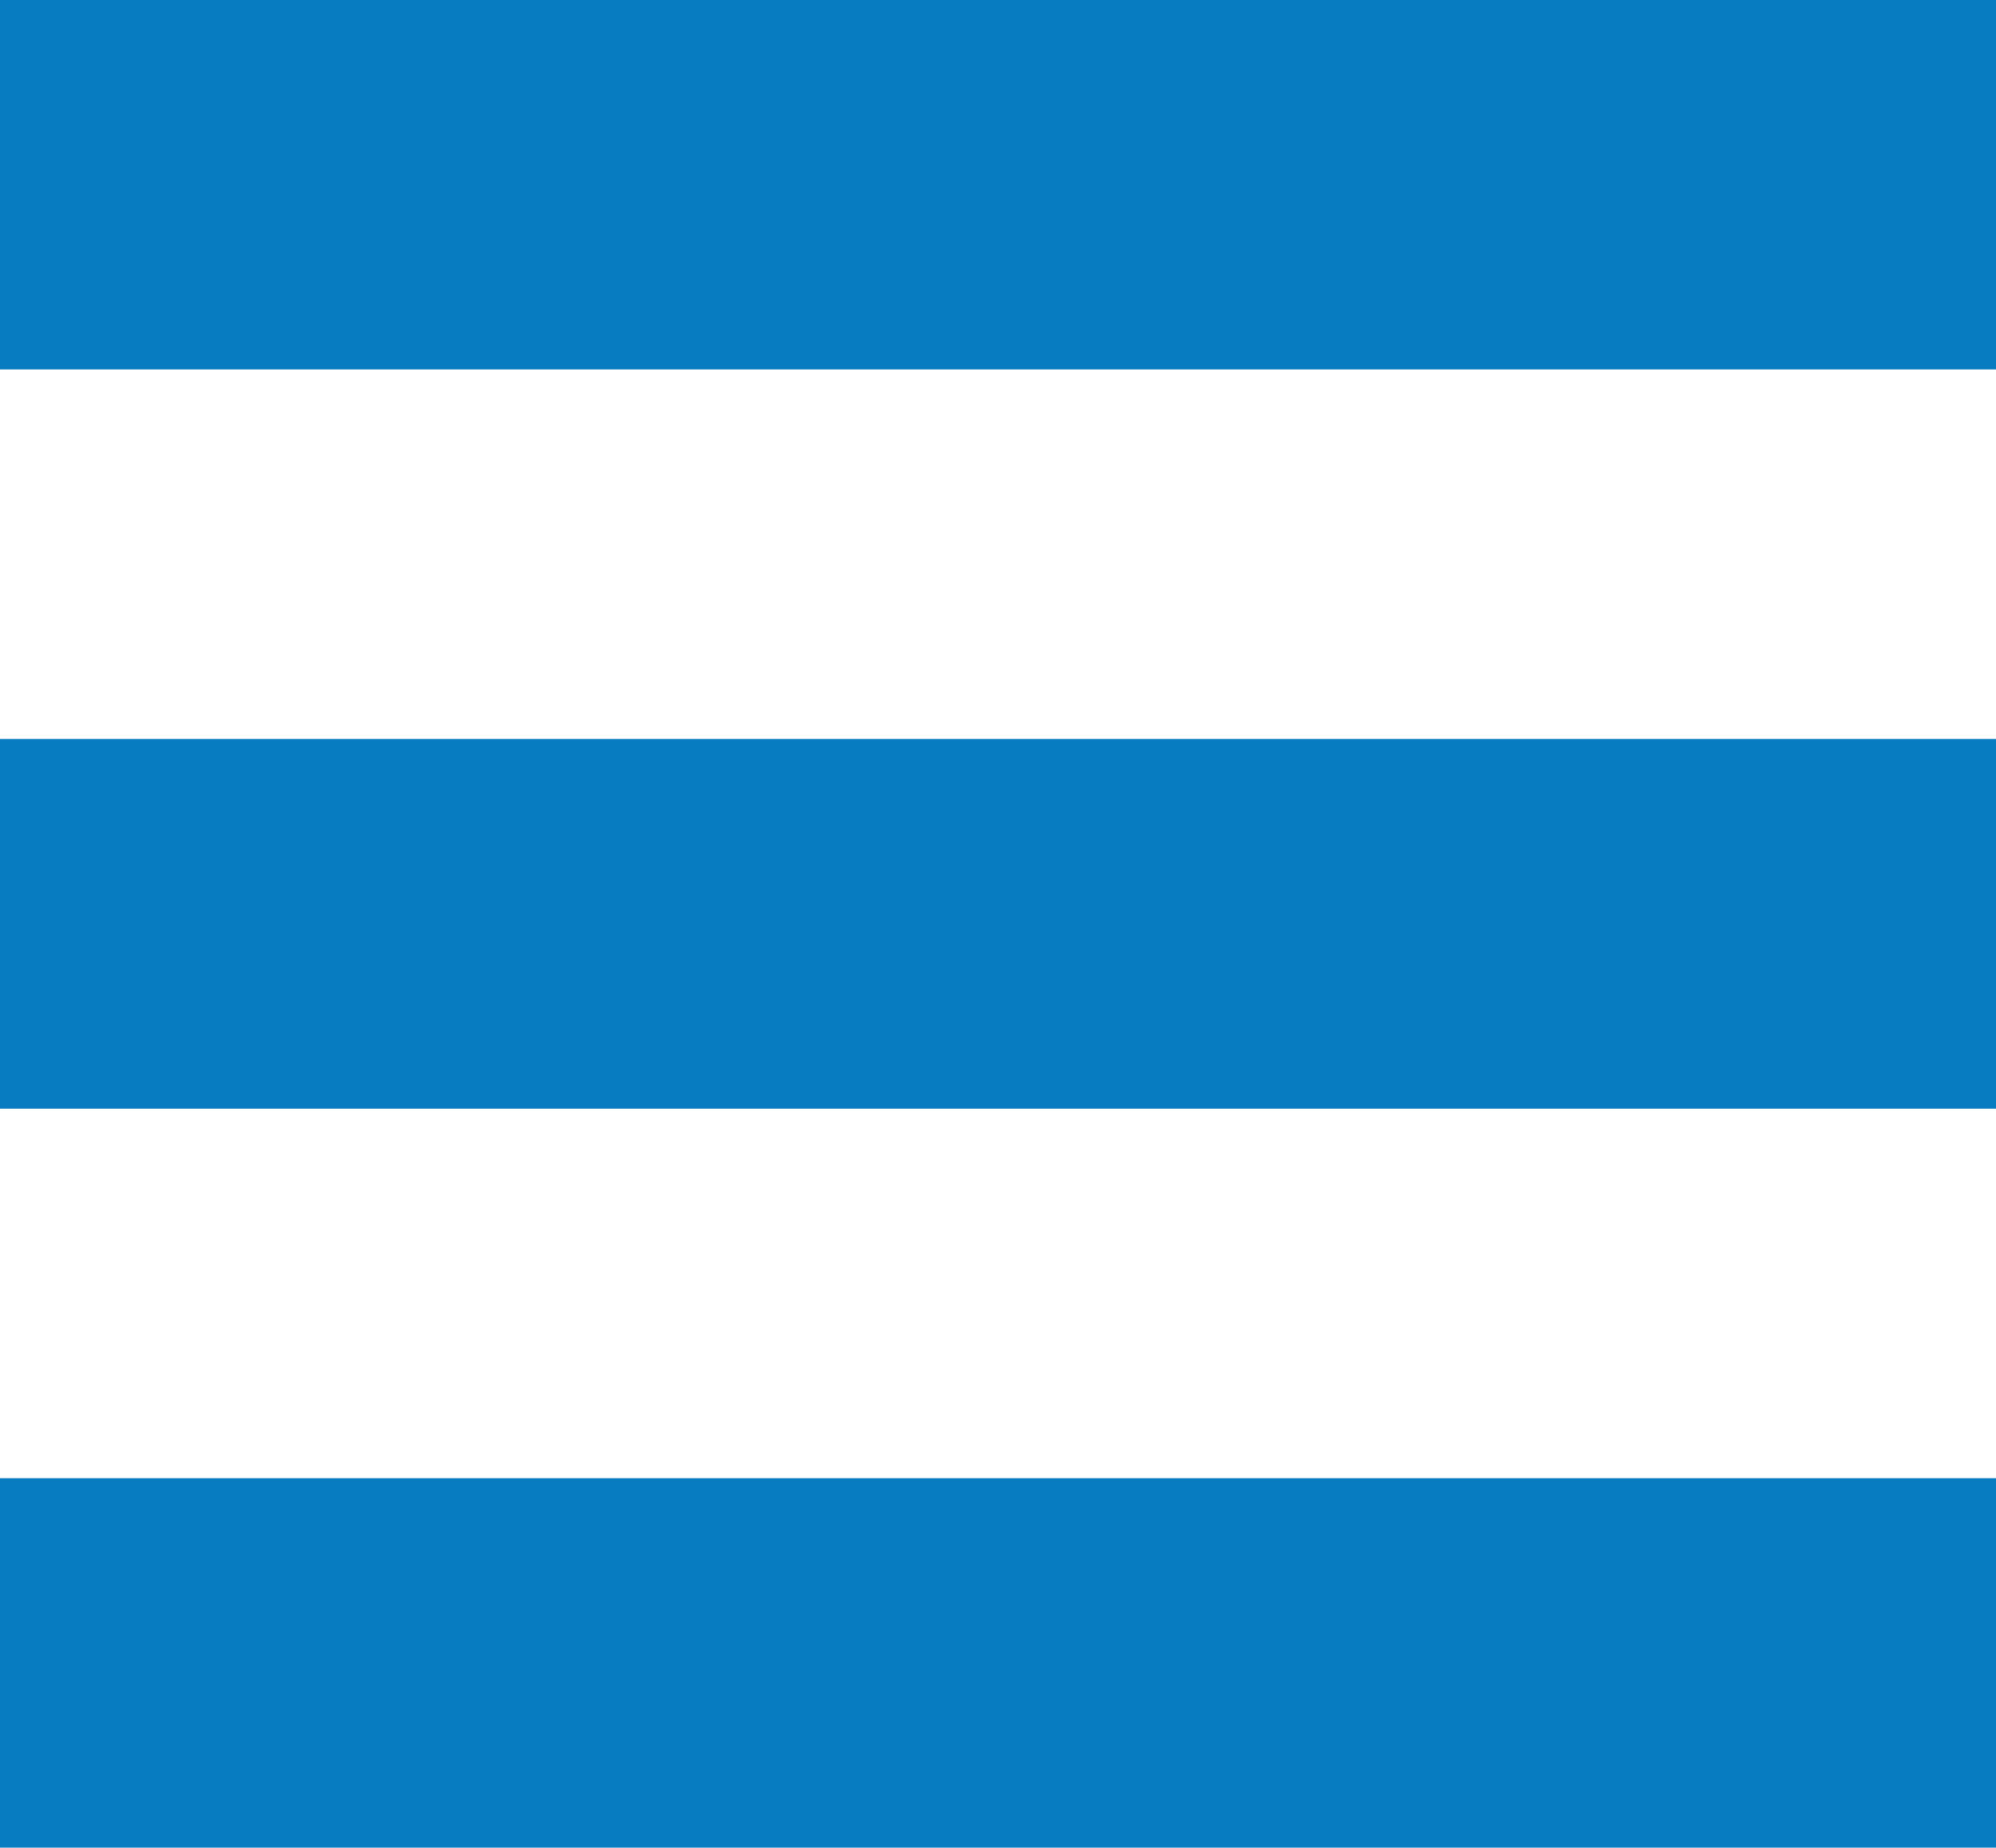 <?xml version="1.0" encoding="utf-8"?>
<!-- Generator: Adobe Illustrator 18.0.0, SVG Export Plug-In . SVG Version: 6.00 Build 0)  -->
<!DOCTYPE svg PUBLIC "-//W3C//DTD SVG 1.1//EN" "http://www.w3.org/Graphics/SVG/1.1/DTD/svg11.dtd">
<svg version="1.1" id="Layer_1" xmlns="http://www.w3.org/2000/svg" xmlns:xlink="http://www.w3.org/1999/xlink" x="0px" y="0px"
	 viewBox="0 112.7 612 566.7" enable-background="new 0 112.7 612 566.7" xml:space="preserve">
<g>
	<g>
		<path fill="#087CC1" d="M0,452.7h612V339.3H0V452.7z M0,112.7V226h612V112.7H0z M0,679.3h612V566H0V679.3z"/>
	</g>
</g>
</svg>

